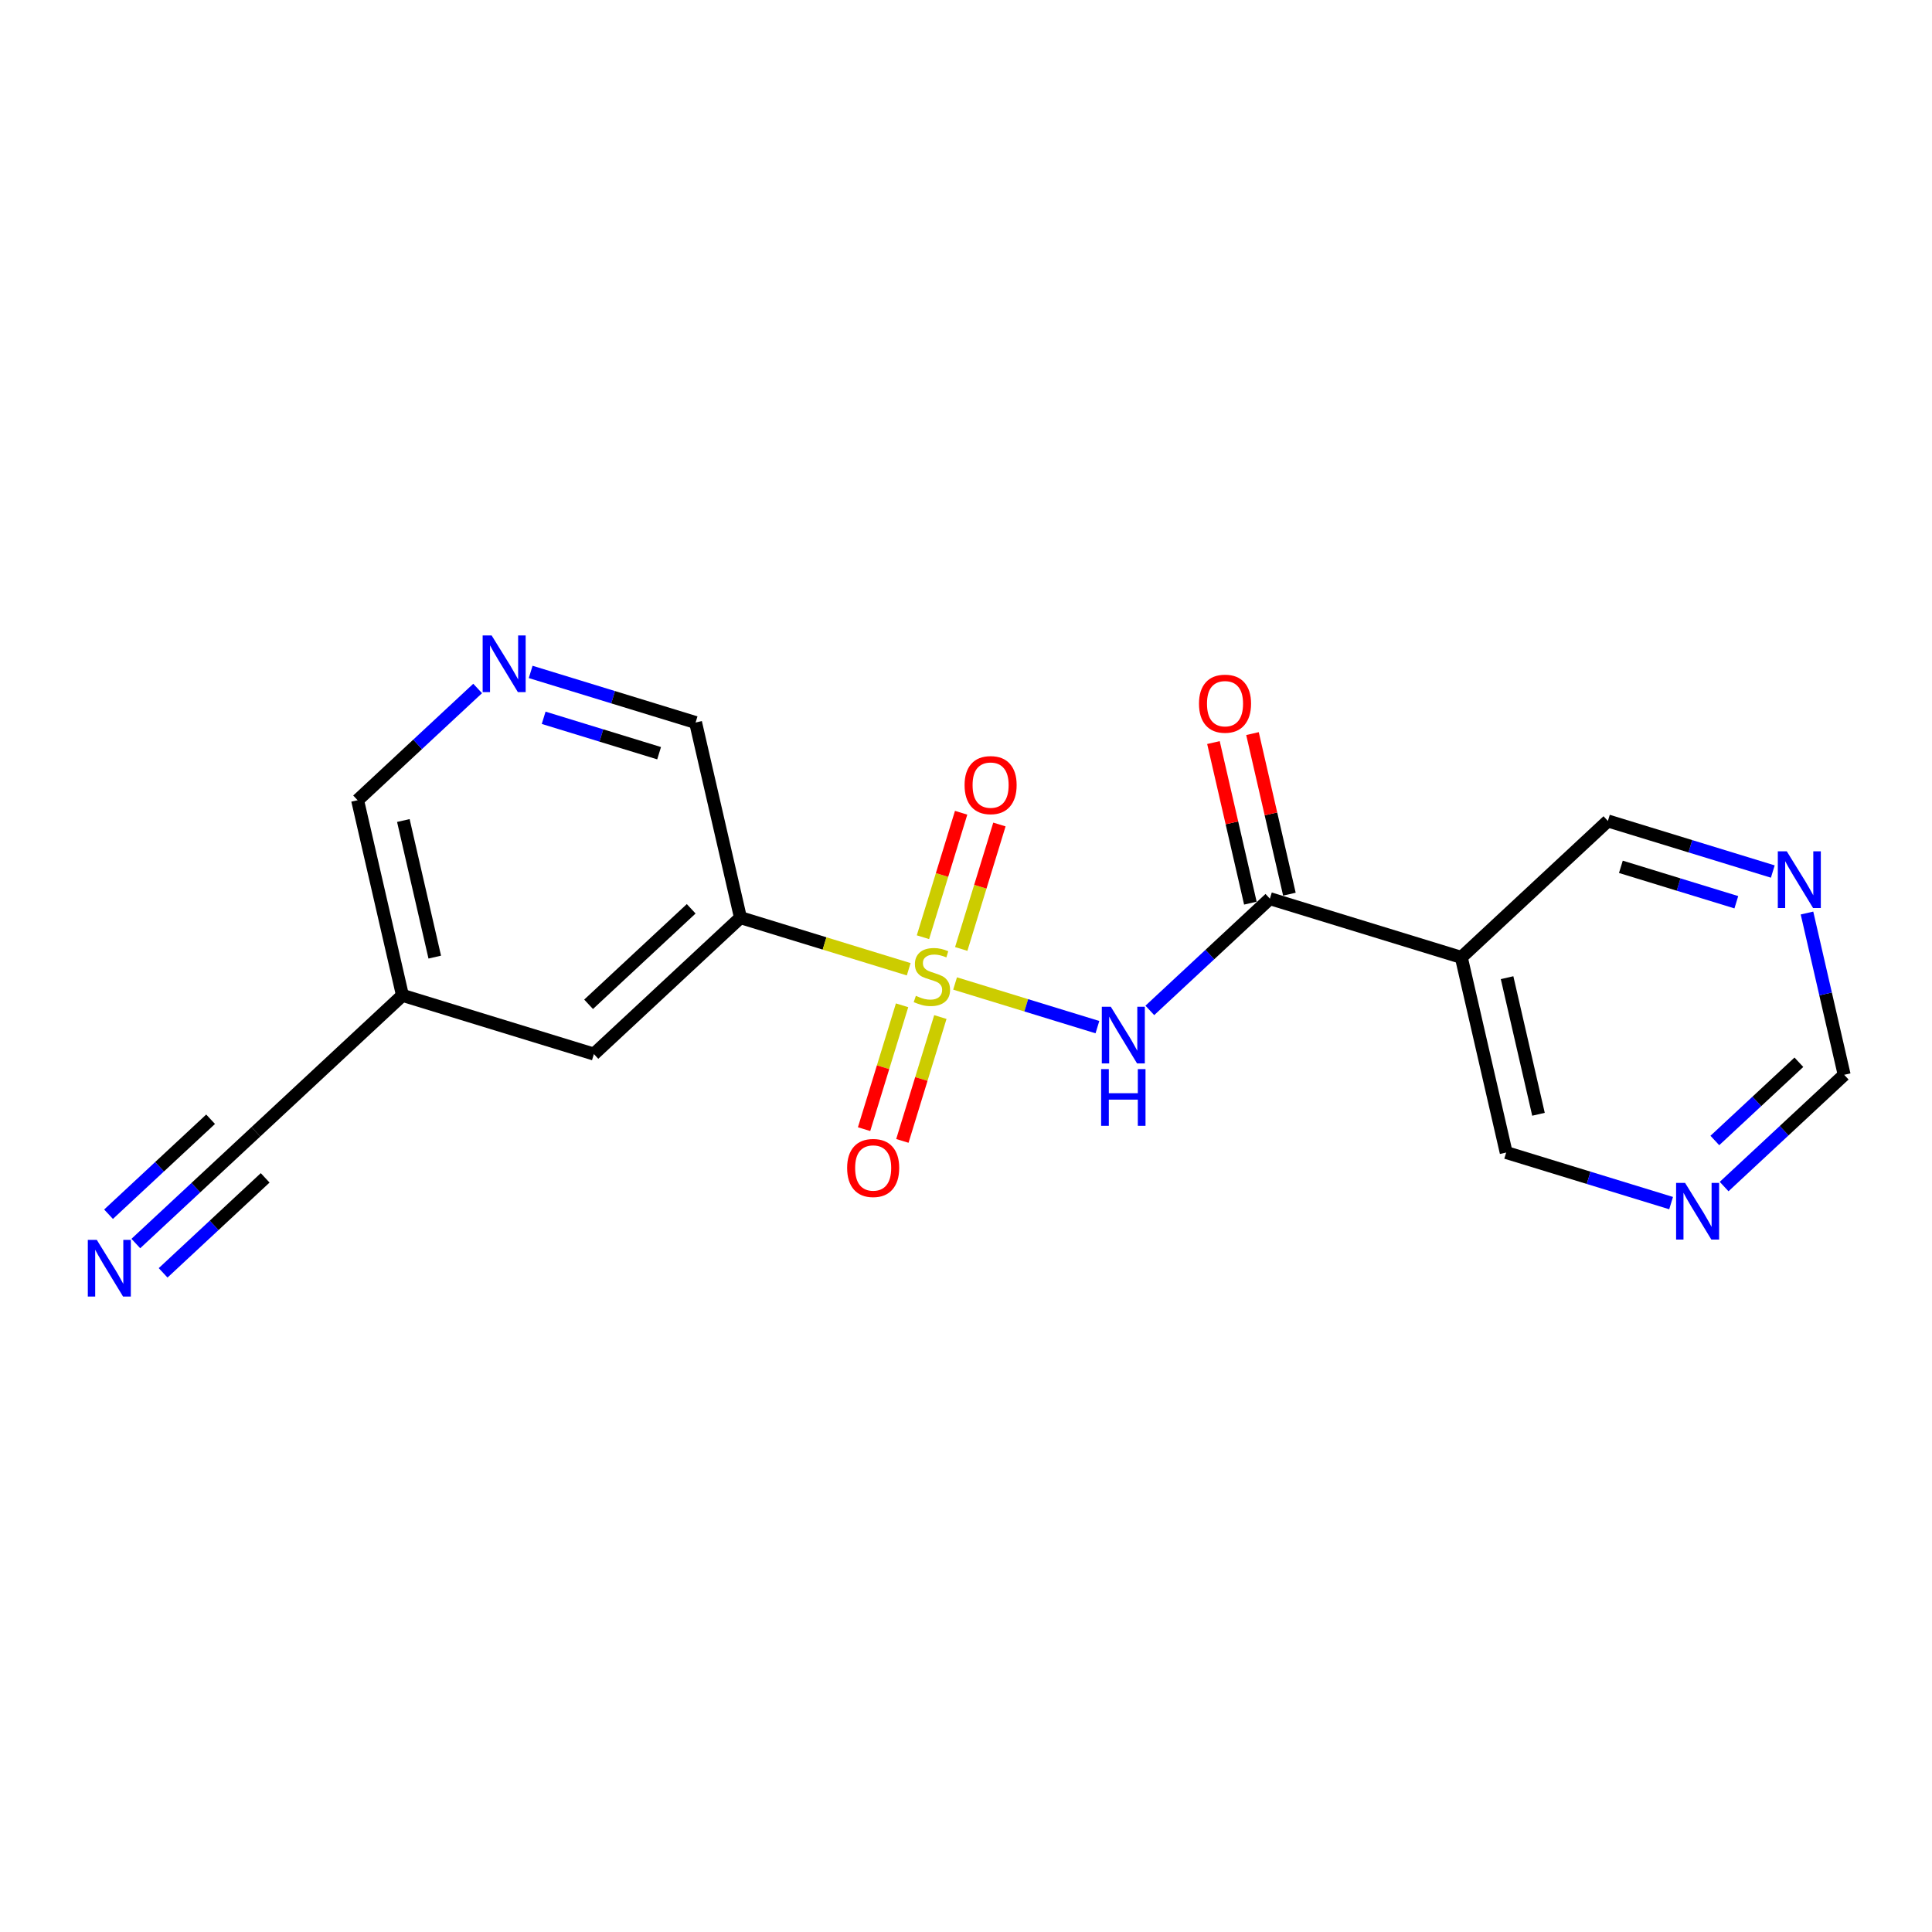<?xml version='1.0' encoding='iso-8859-1'?>
<svg version='1.1' baseProfile='full'
              xmlns='http://www.w3.org/2000/svg'
                      xmlns:rdkit='http://www.rdkit.org/xml'
                      xmlns:xlink='http://www.w3.org/1999/xlink'
                  xml:space='preserve'
width='300px' height='300px' viewBox='0 0 300 300'>
<!-- END OF HEADER -->
<rect style='opacity:1.0;fill:#FFFFFF;stroke:none' width='300' height='300' x='0' y='0'> </rect>
<rect style='opacity:1.0;fill:#FFFFFF;stroke:none' width='300' height='300' x='0' y='0'> </rect>
<path class='bond-0 atom-0 atom-1' d='M 21.092,193.095 L 30.413,184.419' style='fill:none;fill-rule:evenodd;stroke:#0000FF;stroke-width:2.0px;stroke-linecap:butt;stroke-linejoin:miter;stroke-opacity:1' />
<path class='bond-0 atom-0 atom-1' d='M 30.413,184.419 L 39.734,175.743' style='fill:none;fill-rule:evenodd;stroke:#000000;stroke-width:2.0px;stroke-linecap:butt;stroke-linejoin:miter;stroke-opacity:1' />
<path class='bond-0 atom-0 atom-1' d='M 25.329,197.647 L 33.252,190.272' style='fill:none;fill-rule:evenodd;stroke:#0000FF;stroke-width:2.0px;stroke-linecap:butt;stroke-linejoin:miter;stroke-opacity:1' />
<path class='bond-0 atom-0 atom-1' d='M 33.252,190.272 L 41.175,182.898' style='fill:none;fill-rule:evenodd;stroke:#000000;stroke-width:2.0px;stroke-linecap:butt;stroke-linejoin:miter;stroke-opacity:1' />
<path class='bond-0 atom-0 atom-1' d='M 16.855,188.544 L 24.778,181.169' style='fill:none;fill-rule:evenodd;stroke:#0000FF;stroke-width:2.0px;stroke-linecap:butt;stroke-linejoin:miter;stroke-opacity:1' />
<path class='bond-0 atom-0 atom-1' d='M 24.778,181.169 L 32.701,173.794' style='fill:none;fill-rule:evenodd;stroke:#000000;stroke-width:2.0px;stroke-linecap:butt;stroke-linejoin:miter;stroke-opacity:1' />
<path class='bond-1 atom-1 atom-2' d='M 39.734,175.743 L 62.493,154.559' style='fill:none;fill-rule:evenodd;stroke:#000000;stroke-width:2.0px;stroke-linecap:butt;stroke-linejoin:miter;stroke-opacity:1' />
<path class='bond-2 atom-2 atom-3' d='M 62.493,154.559 L 55.527,124.257' style='fill:none;fill-rule:evenodd;stroke:#000000;stroke-width:2.0px;stroke-linecap:butt;stroke-linejoin:miter;stroke-opacity:1' />
<path class='bond-2 atom-2 atom-3' d='M 67.509,148.62 L 62.632,127.409' style='fill:none;fill-rule:evenodd;stroke:#000000;stroke-width:2.0px;stroke-linecap:butt;stroke-linejoin:miter;stroke-opacity:1' />
<path class='bond-19 atom-19 atom-2' d='M 92.219,163.676 L 62.493,154.559' style='fill:none;fill-rule:evenodd;stroke:#000000;stroke-width:2.0px;stroke-linecap:butt;stroke-linejoin:miter;stroke-opacity:1' />
<path class='bond-3 atom-3 atom-4' d='M 55.527,124.257 L 64.848,115.581' style='fill:none;fill-rule:evenodd;stroke:#000000;stroke-width:2.0px;stroke-linecap:butt;stroke-linejoin:miter;stroke-opacity:1' />
<path class='bond-3 atom-3 atom-4' d='M 64.848,115.581 L 74.169,106.905' style='fill:none;fill-rule:evenodd;stroke:#0000FF;stroke-width:2.0px;stroke-linecap:butt;stroke-linejoin:miter;stroke-opacity:1' />
<path class='bond-4 atom-4 atom-5' d='M 82.402,104.336 L 95.207,108.263' style='fill:none;fill-rule:evenodd;stroke:#0000FF;stroke-width:2.0px;stroke-linecap:butt;stroke-linejoin:miter;stroke-opacity:1' />
<path class='bond-4 atom-4 atom-5' d='M 95.207,108.263 L 108.011,112.191' style='fill:none;fill-rule:evenodd;stroke:#000000;stroke-width:2.0px;stroke-linecap:butt;stroke-linejoin:miter;stroke-opacity:1' />
<path class='bond-4 atom-4 atom-5' d='M 84.42,111.459 L 93.383,114.208' style='fill:none;fill-rule:evenodd;stroke:#0000FF;stroke-width:2.0px;stroke-linecap:butt;stroke-linejoin:miter;stroke-opacity:1' />
<path class='bond-4 atom-4 atom-5' d='M 93.383,114.208 L 102.346,116.957' style='fill:none;fill-rule:evenodd;stroke:#000000;stroke-width:2.0px;stroke-linecap:butt;stroke-linejoin:miter;stroke-opacity:1' />
<path class='bond-5 atom-5 atom-6' d='M 108.011,112.191 L 114.978,142.492' style='fill:none;fill-rule:evenodd;stroke:#000000;stroke-width:2.0px;stroke-linecap:butt;stroke-linejoin:miter;stroke-opacity:1' />
<path class='bond-6 atom-6 atom-7' d='M 114.978,142.492 L 128.04,146.499' style='fill:none;fill-rule:evenodd;stroke:#000000;stroke-width:2.0px;stroke-linecap:butt;stroke-linejoin:miter;stroke-opacity:1' />
<path class='bond-6 atom-6 atom-7' d='M 128.04,146.499 L 141.103,150.506' style='fill:none;fill-rule:evenodd;stroke:#CCCC00;stroke-width:2.0px;stroke-linecap:butt;stroke-linejoin:miter;stroke-opacity:1' />
<path class='bond-18 atom-6 atom-19' d='M 114.978,142.492 L 92.219,163.676' style='fill:none;fill-rule:evenodd;stroke:#000000;stroke-width:2.0px;stroke-linecap:butt;stroke-linejoin:miter;stroke-opacity:1' />
<path class='bond-18 atom-6 atom-19' d='M 107.327,141.118 L 91.396,155.947' style='fill:none;fill-rule:evenodd;stroke:#000000;stroke-width:2.0px;stroke-linecap:butt;stroke-linejoin:miter;stroke-opacity:1' />
<path class='bond-7 atom-7 atom-8' d='M 140.073,156.102 L 137.123,165.719' style='fill:none;fill-rule:evenodd;stroke:#CCCC00;stroke-width:2.0px;stroke-linecap:butt;stroke-linejoin:miter;stroke-opacity:1' />
<path class='bond-7 atom-7 atom-8' d='M 137.123,165.719 L 134.174,175.335' style='fill:none;fill-rule:evenodd;stroke:#FF0000;stroke-width:2.0px;stroke-linecap:butt;stroke-linejoin:miter;stroke-opacity:1' />
<path class='bond-7 atom-7 atom-8' d='M 146.018,157.926 L 143.068,167.542' style='fill:none;fill-rule:evenodd;stroke:#CCCC00;stroke-width:2.0px;stroke-linecap:butt;stroke-linejoin:miter;stroke-opacity:1' />
<path class='bond-7 atom-7 atom-8' d='M 143.068,167.542 L 140.119,177.159' style='fill:none;fill-rule:evenodd;stroke:#FF0000;stroke-width:2.0px;stroke-linecap:butt;stroke-linejoin:miter;stroke-opacity:1' />
<path class='bond-8 atom-7 atom-9' d='M 149.261,147.354 L 152.225,137.691' style='fill:none;fill-rule:evenodd;stroke:#CCCC00;stroke-width:2.0px;stroke-linecap:butt;stroke-linejoin:miter;stroke-opacity:1' />
<path class='bond-8 atom-7 atom-9' d='M 152.225,137.691 L 155.189,128.028' style='fill:none;fill-rule:evenodd;stroke:#FF0000;stroke-width:2.0px;stroke-linecap:butt;stroke-linejoin:miter;stroke-opacity:1' />
<path class='bond-8 atom-7 atom-9' d='M 143.316,145.531 L 146.28,135.867' style='fill:none;fill-rule:evenodd;stroke:#CCCC00;stroke-width:2.0px;stroke-linecap:butt;stroke-linejoin:miter;stroke-opacity:1' />
<path class='bond-8 atom-7 atom-9' d='M 146.28,135.867 L 149.244,126.204' style='fill:none;fill-rule:evenodd;stroke:#FF0000;stroke-width:2.0px;stroke-linecap:butt;stroke-linejoin:miter;stroke-opacity:1' />
<path class='bond-9 atom-7 atom-10' d='M 148.304,152.714 L 159.355,156.104' style='fill:none;fill-rule:evenodd;stroke:#CCCC00;stroke-width:2.0px;stroke-linecap:butt;stroke-linejoin:miter;stroke-opacity:1' />
<path class='bond-9 atom-7 atom-10' d='M 159.355,156.104 L 170.406,159.494' style='fill:none;fill-rule:evenodd;stroke:#0000FF;stroke-width:2.0px;stroke-linecap:butt;stroke-linejoin:miter;stroke-opacity:1' />
<path class='bond-10 atom-10 atom-11' d='M 178.545,156.896 L 187.866,148.22' style='fill:none;fill-rule:evenodd;stroke:#0000FF;stroke-width:2.0px;stroke-linecap:butt;stroke-linejoin:miter;stroke-opacity:1' />
<path class='bond-10 atom-10 atom-11' d='M 187.866,148.22 L 197.187,139.543' style='fill:none;fill-rule:evenodd;stroke:#000000;stroke-width:2.0px;stroke-linecap:butt;stroke-linejoin:miter;stroke-opacity:1' />
<path class='bond-11 atom-11 atom-12' d='M 200.218,138.847 L 197.351,126.379' style='fill:none;fill-rule:evenodd;stroke:#000000;stroke-width:2.0px;stroke-linecap:butt;stroke-linejoin:miter;stroke-opacity:1' />
<path class='bond-11 atom-11 atom-12' d='M 197.351,126.379 L 194.485,113.912' style='fill:none;fill-rule:evenodd;stroke:#FF0000;stroke-width:2.0px;stroke-linecap:butt;stroke-linejoin:miter;stroke-opacity:1' />
<path class='bond-11 atom-11 atom-12' d='M 194.157,140.24 L 191.291,127.772' style='fill:none;fill-rule:evenodd;stroke:#000000;stroke-width:2.0px;stroke-linecap:butt;stroke-linejoin:miter;stroke-opacity:1' />
<path class='bond-11 atom-11 atom-12' d='M 191.291,127.772 L 188.424,115.305' style='fill:none;fill-rule:evenodd;stroke:#FF0000;stroke-width:2.0px;stroke-linecap:butt;stroke-linejoin:miter;stroke-opacity:1' />
<path class='bond-12 atom-11 atom-13' d='M 197.187,139.543 L 226.913,148.661' style='fill:none;fill-rule:evenodd;stroke:#000000;stroke-width:2.0px;stroke-linecap:butt;stroke-linejoin:miter;stroke-opacity:1' />
<path class='bond-13 atom-13 atom-14' d='M 226.913,148.661 L 233.879,178.963' style='fill:none;fill-rule:evenodd;stroke:#000000;stroke-width:2.0px;stroke-linecap:butt;stroke-linejoin:miter;stroke-opacity:1' />
<path class='bond-13 atom-13 atom-14' d='M 234.018,151.813 L 238.895,173.024' style='fill:none;fill-rule:evenodd;stroke:#000000;stroke-width:2.0px;stroke-linecap:butt;stroke-linejoin:miter;stroke-opacity:1' />
<path class='bond-20 atom-18 atom-13' d='M 249.672,127.477 L 226.913,148.661' style='fill:none;fill-rule:evenodd;stroke:#000000;stroke-width:2.0px;stroke-linecap:butt;stroke-linejoin:miter;stroke-opacity:1' />
<path class='bond-14 atom-14 atom-15' d='M 233.879,178.963 L 246.684,182.89' style='fill:none;fill-rule:evenodd;stroke:#000000;stroke-width:2.0px;stroke-linecap:butt;stroke-linejoin:miter;stroke-opacity:1' />
<path class='bond-14 atom-14 atom-15' d='M 246.684,182.89 L 259.488,186.818' style='fill:none;fill-rule:evenodd;stroke:#0000FF;stroke-width:2.0px;stroke-linecap:butt;stroke-linejoin:miter;stroke-opacity:1' />
<path class='bond-15 atom-15 atom-16' d='M 267.721,184.249 L 277.043,175.573' style='fill:none;fill-rule:evenodd;stroke:#0000FF;stroke-width:2.0px;stroke-linecap:butt;stroke-linejoin:miter;stroke-opacity:1' />
<path class='bond-15 atom-15 atom-16' d='M 277.043,175.573 L 286.364,166.896' style='fill:none;fill-rule:evenodd;stroke:#000000;stroke-width:2.0px;stroke-linecap:butt;stroke-linejoin:miter;stroke-opacity:1' />
<path class='bond-15 atom-15 atom-16' d='M 266.281,177.094 L 272.806,171.021' style='fill:none;fill-rule:evenodd;stroke:#0000FF;stroke-width:2.0px;stroke-linecap:butt;stroke-linejoin:miter;stroke-opacity:1' />
<path class='bond-15 atom-15 atom-16' d='M 272.806,171.021 L 279.33,164.947' style='fill:none;fill-rule:evenodd;stroke:#000000;stroke-width:2.0px;stroke-linecap:butt;stroke-linejoin:miter;stroke-opacity:1' />
<path class='bond-16 atom-16 atom-17' d='M 286.364,166.896 L 283.476,154.335' style='fill:none;fill-rule:evenodd;stroke:#000000;stroke-width:2.0px;stroke-linecap:butt;stroke-linejoin:miter;stroke-opacity:1' />
<path class='bond-16 atom-16 atom-17' d='M 283.476,154.335 L 280.588,141.775' style='fill:none;fill-rule:evenodd;stroke:#0000FF;stroke-width:2.0px;stroke-linecap:butt;stroke-linejoin:miter;stroke-opacity:1' />
<path class='bond-17 atom-17 atom-18' d='M 275.28,135.332 L 262.476,131.404' style='fill:none;fill-rule:evenodd;stroke:#0000FF;stroke-width:2.0px;stroke-linecap:butt;stroke-linejoin:miter;stroke-opacity:1' />
<path class='bond-17 atom-17 atom-18' d='M 262.476,131.404 L 249.672,127.477' style='fill:none;fill-rule:evenodd;stroke:#000000;stroke-width:2.0px;stroke-linecap:butt;stroke-linejoin:miter;stroke-opacity:1' />
<path class='bond-17 atom-17 atom-18' d='M 269.616,140.099 L 260.652,137.35' style='fill:none;fill-rule:evenodd;stroke:#0000FF;stroke-width:2.0px;stroke-linecap:butt;stroke-linejoin:miter;stroke-opacity:1' />
<path class='bond-17 atom-17 atom-18' d='M 260.652,137.35 L 251.689,134.6' style='fill:none;fill-rule:evenodd;stroke:#000000;stroke-width:2.0px;stroke-linecap:butt;stroke-linejoin:miter;stroke-opacity:1' />
<path  class='atom-0' d='M 15.029 192.524
L 17.915 197.188
Q 18.201 197.648, 18.661 198.482
Q 19.121 199.315, 19.146 199.365
L 19.146 192.524
L 20.315 192.524
L 20.315 201.33
L 19.109 201.33
L 16.012 196.231
Q 15.651 195.634, 15.266 194.95
Q 14.893 194.266, 14.781 194.054
L 14.781 201.33
L 13.636 201.33
L 13.636 192.524
L 15.029 192.524
' fill='#0000FF'/>
<path  class='atom-4' d='M 76.339 98.67
L 79.225 103.334
Q 79.511 103.794, 79.971 104.627
Q 80.431 105.461, 80.456 105.51
L 80.456 98.67
L 81.625 98.67
L 81.625 107.476
L 80.418 107.476
L 77.322 102.376
Q 76.961 101.779, 76.576 101.095
Q 76.202 100.411, 76.091 100.2
L 76.091 107.476
L 74.946 107.476
L 74.946 98.67
L 76.339 98.67
' fill='#0000FF'/>
<path  class='atom-7' d='M 142.216 154.632
Q 142.315 154.669, 142.726 154.844
Q 143.136 155.018, 143.584 155.13
Q 144.044 155.229, 144.492 155.229
Q 145.325 155.229, 145.81 154.831
Q 146.295 154.421, 146.295 153.712
Q 146.295 153.227, 146.046 152.928
Q 145.81 152.63, 145.437 152.468
Q 145.064 152.306, 144.442 152.12
Q 143.658 151.884, 143.186 151.66
Q 142.726 151.436, 142.39 150.963
Q 142.066 150.491, 142.066 149.695
Q 142.066 148.588, 142.813 147.904
Q 143.571 147.22, 145.064 147.22
Q 146.084 147.22, 147.24 147.705
L 146.954 148.662
Q 145.897 148.227, 145.101 148.227
Q 144.243 148.227, 143.77 148.588
Q 143.298 148.936, 143.31 149.545
Q 143.31 150.018, 143.546 150.304
Q 143.795 150.59, 144.143 150.752
Q 144.504 150.913, 145.101 151.1
Q 145.897 151.349, 146.37 151.598
Q 146.842 151.846, 147.178 152.356
Q 147.526 152.854, 147.526 153.712
Q 147.526 154.931, 146.705 155.59
Q 145.897 156.236, 144.541 156.236
Q 143.758 156.236, 143.161 156.062
Q 142.576 155.901, 141.88 155.615
L 142.216 154.632
' fill='#CCCC00'/>
<path  class='atom-8' d='M 131.543 181.36
Q 131.543 179.246, 132.588 178.064
Q 133.633 176.883, 135.585 176.883
Q 137.538 176.883, 138.583 178.064
Q 139.627 179.246, 139.627 181.36
Q 139.627 183.499, 138.57 184.718
Q 137.513 185.925, 135.585 185.925
Q 133.645 185.925, 132.588 184.718
Q 131.543 183.512, 131.543 181.36
M 135.585 184.93
Q 136.929 184.93, 137.65 184.034
Q 138.384 183.126, 138.384 181.36
Q 138.384 179.632, 137.65 178.761
Q 136.929 177.878, 135.585 177.878
Q 134.242 177.878, 133.508 178.749
Q 132.787 179.619, 132.787 181.36
Q 132.787 183.139, 133.508 184.034
Q 134.242 184.93, 135.585 184.93
' fill='#FF0000'/>
<path  class='atom-9' d='M 149.779 121.909
Q 149.779 119.795, 150.823 118.614
Q 151.868 117.432, 153.821 117.432
Q 155.773 117.432, 156.818 118.614
Q 157.863 119.795, 157.863 121.909
Q 157.863 124.049, 156.806 125.267
Q 155.748 126.474, 153.821 126.474
Q 151.881 126.474, 150.823 125.267
Q 149.779 124.061, 149.779 121.909
M 153.821 125.479
Q 155.164 125.479, 155.885 124.583
Q 156.619 123.675, 156.619 121.909
Q 156.619 120.181, 155.885 119.31
Q 155.164 118.427, 153.821 118.427
Q 152.478 118.427, 151.744 119.298
Q 151.022 120.168, 151.022 121.909
Q 151.022 123.688, 151.744 124.583
Q 152.478 125.479, 153.821 125.479
' fill='#FF0000'/>
<path  class='atom-10' d='M 172.482 156.325
L 175.367 160.989
Q 175.654 161.449, 176.114 162.282
Q 176.574 163.115, 176.599 163.165
L 176.599 156.325
L 177.768 156.325
L 177.768 165.13
L 176.561 165.13
L 173.465 160.031
Q 173.104 159.434, 172.718 158.75
Q 172.345 158.066, 172.233 157.855
L 172.233 165.13
L 171.089 165.13
L 171.089 156.325
L 172.482 156.325
' fill='#0000FF'/>
<path  class='atom-10' d='M 170.983 166.011
L 172.177 166.011
L 172.177 169.754
L 176.68 169.754
L 176.68 166.011
L 177.874 166.011
L 177.874 174.816
L 176.68 174.816
L 176.68 170.749
L 172.177 170.749
L 172.177 174.816
L 170.983 174.816
L 170.983 166.011
' fill='#0000FF'/>
<path  class='atom-12' d='M 186.179 109.267
Q 186.179 107.152, 187.223 105.971
Q 188.268 104.789, 190.221 104.789
Q 192.173 104.789, 193.218 105.971
Q 194.263 107.152, 194.263 109.267
Q 194.263 111.406, 193.206 112.624
Q 192.148 113.831, 190.221 113.831
Q 188.281 113.831, 187.223 112.624
Q 186.179 111.418, 186.179 109.267
M 190.221 112.836
Q 191.564 112.836, 192.285 111.94
Q 193.019 111.033, 193.019 109.267
Q 193.019 107.538, 192.285 106.667
Q 191.564 105.784, 190.221 105.784
Q 188.878 105.784, 188.144 106.655
Q 187.422 107.525, 187.422 109.267
Q 187.422 111.045, 188.144 111.94
Q 188.878 112.836, 190.221 112.836
' fill='#FF0000'/>
<path  class='atom-15' d='M 261.658 183.678
L 264.544 188.342
Q 264.83 188.802, 265.29 189.635
Q 265.75 190.468, 265.775 190.518
L 265.775 183.678
L 266.944 183.678
L 266.944 192.483
L 265.738 192.483
L 262.641 187.384
Q 262.28 186.787, 261.895 186.103
Q 261.522 185.419, 261.41 185.208
L 261.41 192.483
L 260.265 192.483
L 260.265 183.678
L 261.658 183.678
' fill='#0000FF'/>
<path  class='atom-17' d='M 277.451 132.192
L 280.336 136.856
Q 280.622 137.316, 281.082 138.149
Q 281.542 138.982, 281.567 139.032
L 281.567 132.192
L 282.736 132.192
L 282.736 140.997
L 281.53 140.997
L 278.433 135.898
Q 278.072 135.301, 277.687 134.617
Q 277.314 133.933, 277.202 133.722
L 277.202 140.997
L 276.058 140.997
L 276.058 132.192
L 277.451 132.192
' fill='#0000FF'/>
</svg>
